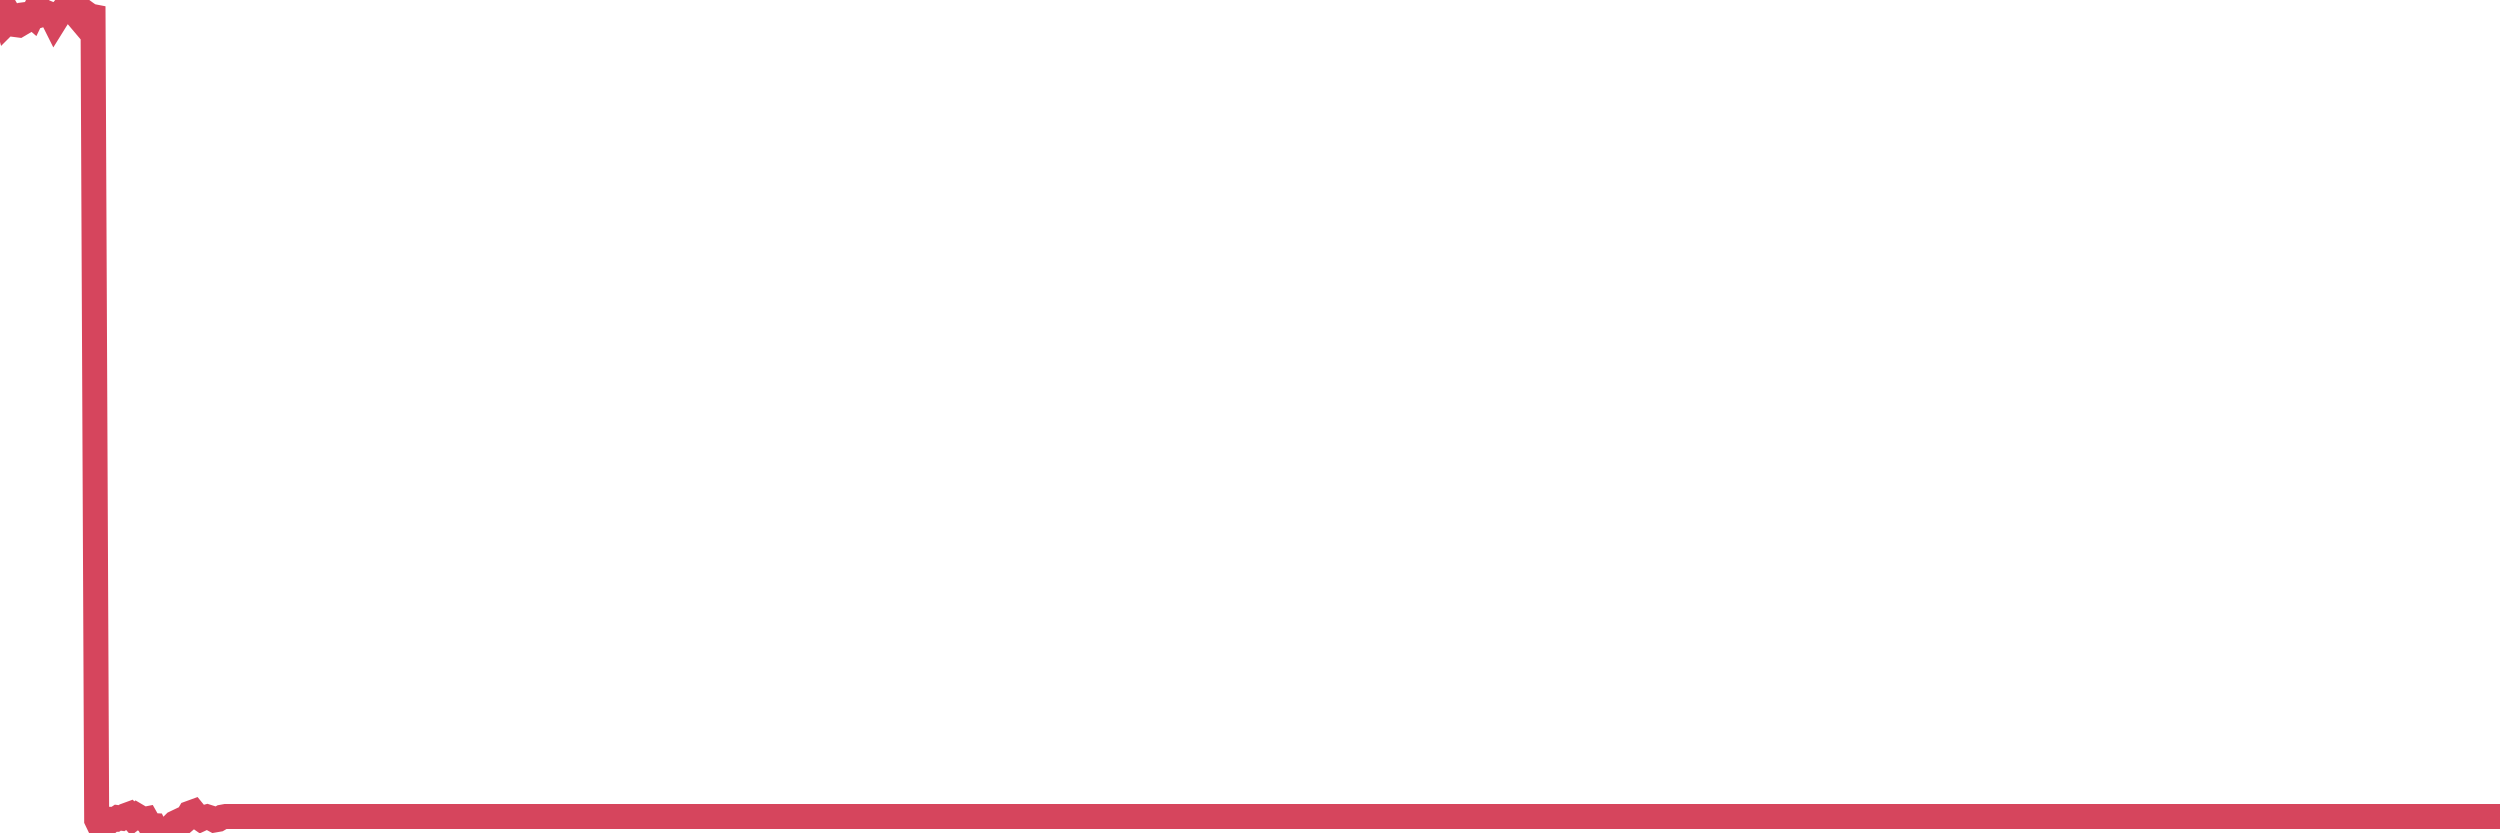 <?xml version="1.0"?><svg width="150px" height="50px" xmlns="http://www.w3.org/2000/svg" xmlns:xlink="http://www.w3.org/1999/xlink"> <polyline fill="none" stroke="#d6455d" stroke-width="1.5px" stroke-linecap="round" stroke-miterlimit="5" points="0.00,0.00 0.22,0.46 0.45,1.31 0.67,1.09 0.89,1.47 1.12,1.50 1.34,1.37 1.56,0.87 1.79,0.84 1.93,0.96 2.16,0.48 2.38,0.51 2.60,0.85 2.83,0.78 3.05,0.87 3.27,1.31 3.50,0.94 3.65,0.77 3.87,0.50 4.09,0.53 4.32,0.18 4.54,0.85 4.76,1.11 4.99,0.66 5.21,0.82 5.36,0.92 5.58,0.38 5.80,49.20 6.03,49.68 6.25,49.56 6.47,49.38 6.70,49.16 6.92,49.16 7.07,49.06 7.29,49.09 7.52,48.94 7.74,48.86 7.96,49.11 8.19,48.93 8.41,49.06 8.63,49.17 8.78,49.14 9.00,49.53 9.23,49.54 9.45,50.00 9.67,49.88 9.90,49.79 10.12,49.79 10.34,49.53 10.49,49.38 10.72,49.27 10.94,49.37 11.16,49.18 11.39,48.79 11.61,48.71 11.83,48.98 12.06,49.14 12.21,49.07 12.43,49.01 12.65,49.08 12.87,49.20 13.10,49.16 13.32,49.03 13.54,48.99 13.77,48.99 13.92,48.99 14.14,48.99 14.36,48.99 14.59,48.99 14.81,48.99 15.03,48.99 15.26,48.99 15.48,48.99 15.63,48.99 15.85,48.99 16.07,48.99 16.30,48.99 16.52,48.99 16.74,48.99 16.97,48.99 17.19,48.99 17.41,48.99 17.56,48.99 17.79,48.99 18.01,48.99 18.23,48.99 18.46,48.99 18.68,48.99 18.90,48.99 19.13,48.99 19.28,48.99 19.50,48.99 19.72,48.99 19.94,48.99 20.17,48.99 20.39,48.99 20.61,48.99 20.84,48.99 20.99,48.99 21.21,48.99 21.43,48.99 21.66,48.99 21.88,48.99 22.10,48.99 22.33,48.99 22.55,48.99 22.70,48.99 22.92,48.99 23.14,48.99 23.37,48.99 23.59,48.99 23.81,48.99 24.04,48.99 24.26,48.99 24.41,48.99 24.63,48.99 24.86,48.99 25.08,48.99 25.30,48.99 25.53,48.99 25.75,48.99 25.97,48.99 26.12,48.99 26.34,48.99 26.57,48.99 26.79,48.99 27.01,48.99 27.24,48.99 27.46,48.99 27.68,48.99 27.83,48.99 28.06,48.99 28.28,48.99 28.50,48.99 28.73,48.99 28.95,48.99 29.17,48.99 29.40,48.99 29.55,48.99 29.77,48.99 29.99,48.99 30.21,48.99 30.44,48.99 30.66,48.99 30.88,48.99 31.11,48.99 31.26,48.99 31.48,48.99 31.70,48.99 31.93,48.99 32.15,48.99 32.37,48.99 32.60,48.99 32.82,48.99 33.04,48.99 33.19,48.99 33.41,48.99 33.64,48.99 33.86,48.99 34.08,48.99 34.31,48.99 34.53,48.99 34.75,48.99 34.90,48.99 35.13,48.99 35.35,48.99 35.57,48.99 35.80,48.99 36.02,48.99 36.24,48.99 36.47,48.99 36.62,48.99 36.84,48.99 37.06,48.99 37.28,48.99 37.51,48.99 37.73,48.99 37.95,48.99 38.18,48.99 38.33,48.99 38.55,48.99 38.77,48.99 39.00,48.99 39.22,48.99 39.44,48.99 39.67,48.99 39.89,48.99 40.04,48.99 40.26,48.99 40.48,48.99 40.71,48.99 40.93,48.99 41.15,48.99 41.38,48.99 41.60,48.99 41.75,48.99 41.97,48.99 42.20,48.99 42.42,48.99 42.64,48.99 42.87,48.99 43.09,48.99 43.31,48.99 43.46,48.99 43.69,48.99 43.91,48.99 44.13,48.99 44.35,48.99 44.58,48.99 44.80,48.99 45.02,48.99 45.17,48.99 45.40,48.99 45.62,48.99 45.84,48.99 46.07,48.99 46.29,48.99 46.51,48.99 46.74,48.99 46.89,48.99 47.11,48.99 47.33,48.99 47.55,48.99 47.78,48.99 48.00,48.99 48.22,48.99 48.45,48.99 48.67,48.99 48.82,48.99 49.04,48.99 49.27,48.99 49.49,48.99 49.71,48.99 49.94,48.99 50.16,48.99 50.38,48.99 50.53,48.99 50.76,48.99 50.98,48.99 51.20,48.99 51.42,48.99 51.65,48.99 51.87,48.99 52.09,48.99 52.24,48.99 52.47,48.99 52.69,48.99 52.91,48.99 53.14,48.99 53.36,48.99 53.58,48.99 53.81,48.99 53.96,48.99 54.18,48.99 54.40,48.99 54.62,48.99 54.85,48.99 55.07,48.99 55.29,48.99 55.52,48.99 55.67,48.99 55.89,48.99 56.11,48.99 56.34,48.99 56.56,48.99 56.78,48.99 57.01,48.99 57.23,48.99 57.38,48.99 57.60,48.99 57.83,48.99 58.05,48.99 58.27,48.99 58.49,48.99 58.72,48.99 58.94,48.99 59.09,48.99 59.31,48.99 59.54,48.99 59.76,48.99 59.98,48.99 60.21,48.99 60.43,48.99 60.65,48.99 60.80,48.99 61.03,48.99 61.25,48.99 61.47,48.99 61.69,48.99 61.92,48.99 62.14,48.99 62.36,48.99 62.51,48.99 62.74,48.99 62.96,48.99 63.18,48.99 63.41,48.99 63.63,48.99 63.85,48.99 64.08,48.99 64.23,48.99 64.45,48.99 64.67,48.99 64.90,48.99 65.12,48.99 65.34,48.99 65.56,48.99 65.79,48.99 66.01,48.99 66.16,48.99 66.38,48.99 66.61,48.99 66.83,48.99 67.05,48.99 67.28,48.99 67.50,48.99 67.72,48.99 67.87,48.99 68.10,48.99 68.32,48.99 68.54,48.99 68.76,48.99 68.99,48.99 69.21,48.99 69.43,48.99 69.58,48.99 69.81,48.99 70.03,48.99 70.25,48.99 70.48,48.99 70.70,48.99 70.92,48.99 71.15,48.99 71.30,48.99 71.52,48.99 71.74,48.99 71.96,48.99 72.19,48.99 72.41,48.99 72.63,48.99 72.86,48.99 73.01,48.99 73.23,48.99 73.45,48.99 73.68,48.99 73.90,48.99 74.12,48.99 74.35,48.99 74.57,48.99 74.72,48.99 74.94,48.99 75.17,48.99 75.39,48.99 75.61,48.99 75.83,48.99 76.06,48.99 76.28,48.99 76.43,48.99 76.65,48.99 76.88,48.99 77.10,48.99 77.32,48.99 77.55,48.99 77.77,48.99 77.99,48.99 78.14,48.99 78.37,48.99 78.59,48.99 78.81,48.99 79.03,48.99 79.26,48.99 79.48,48.99 79.70,48.99 79.85,48.99 80.08,48.99 80.30,48.99 80.52,48.99 80.75,48.99 80.97,48.99 81.19,48.99 81.42,48.99 81.64,48.99 81.79,48.99 82.01,48.99 82.24,48.99 82.46,48.99 82.68,48.99 82.90,48.99 83.13,48.99 83.35,48.99 83.50,48.99 83.72,48.99 83.95,48.99 84.17,48.99 84.39,48.99 84.62,48.99 84.84,48.99 85.06,48.99 85.21,48.99 85.44,48.99 85.66,48.99 85.88,48.99 86.10,48.99 86.33,48.99 86.55,48.99 86.77,48.99 86.92,48.99 87.15,48.99 87.37,48.99 87.59,48.99 87.82,48.99 88.04,48.99 88.26,48.99 88.49,48.99 88.64,48.99 88.86,48.99 89.08,48.99 89.31,48.99 89.53,48.99 89.75,48.99 89.97,48.99 90.20,48.99 90.35,48.99 90.57,48.99 90.79,48.99 91.02,48.99 91.24,48.99 91.46,48.99 91.69,48.99 91.91,48.99 92.06,48.99 92.28,48.99 92.51,48.99 92.73,48.99 92.95,48.99 93.17,48.99 93.40,48.99 93.62,48.99 93.77,48.99 93.99,48.99 94.22,48.99 94.44,48.99 94.66,48.99 94.89,48.99 95.11,48.99 95.33,48.99 95.48,48.99 95.71,48.99 95.93,48.99 96.15,48.99 96.38,48.99 96.60,48.99 96.82,48.99 97.04,48.99 97.27,48.99 97.42,48.99 97.64,48.99 97.86,48.99 98.09,48.99 98.31,48.99 98.53,48.99 98.76,48.99 98.98,48.99 99.13,48.99 99.35,48.99 99.58,48.99 99.80,48.99 100.02,48.99 100.24,48.99 100.47,48.99 100.69,48.99 100.84,48.99 101.06,48.99 101.29,48.99 101.51,48.99 101.73,48.99 101.96,48.99 102.18,48.99 102.40,48.99 102.55,48.99 102.78,48.99 103.00,48.99 103.22,48.99 103.45,48.99 103.67,48.99 103.89,48.99 104.11,48.99 104.26,48.99 104.49,48.99 104.71,48.99 104.93,48.99 105.16,48.99 105.38,48.99 105.60,48.99 105.83,48.99 105.98,48.99 106.20,48.99 106.42,48.99 106.65,48.99 106.87,48.99 107.09,48.99 107.31,48.99 107.54,48.99 107.69,48.99 107.91,48.99 108.13,48.99 108.36,48.99 108.58,48.99 108.80,48.99 109.03,48.99 109.25,48.99 109.40,48.99 109.62,48.99 109.85,48.99 110.07,48.99 110.29,48.99 110.52,48.99 110.74,48.99 110.96,48.99 111.11,48.99 111.33,48.99 111.56,48.99 111.78,48.99 112.00,48.99 112.23,48.99 112.45,48.99 112.67,48.99 112.90,48.99 113.05,48.99 113.27,48.99 113.49,48.99 113.72,48.99 113.94,48.99 114.16,48.99 114.38,48.99 114.61,48.99 114.76,48.99 114.98,48.99 115.20,48.99 115.43,48.99 115.65,48.99 115.87,48.99 116.10,48.99 116.32,48.99 116.47,48.99 116.69,48.99 116.92,48.99 117.14,48.99 117.36,48.99 117.58,48.99 117.81,48.99 118.03,48.99 118.18,48.99 118.40,48.99 118.63,48.99 118.85,48.99 119.07,48.99 119.30,48.99 119.52,48.99 119.74,48.99 119.89,48.99 120.12,48.99 120.34,48.99 120.56,48.99 120.79,48.99 121.01,48.99 121.23,48.99 121.45,48.99 121.60,48.99 121.83,48.99 122.05,48.99 122.27,48.99 122.50,48.99 122.72,48.99 122.94,48.99 123.17,48.99 123.32,48.99 123.54,48.99 123.76,48.99 123.99,48.99 124.21,48.99 124.43,48.99 124.65,48.99 124.88,48.99 125.03,48.99 125.25,48.99 125.47,48.99 125.70,48.99 125.92,48.99 126.14,48.99 126.37,48.99 126.59,48.99 126.74,48.99 126.96,48.99 127.19,48.99 127.41,48.99 127.63,48.99 127.86,48.99 128.08,48.99 128.30,48.99 128.45,48.99 128.67,48.99 128.90,48.99 129.12,48.99 129.34,48.99 129.57,48.99 129.79,48.99 130.01,48.99 130.24,48.99 130.39,48.99 130.61,48.99 130.83,48.99 131.06,48.99 131.28,48.99 131.50,48.99 131.72,48.99 131.95,48.99 132.10,48.99 132.32,48.99 132.54,48.99 132.77,48.99 132.99,48.99 133.21,48.99 133.44,48.99 133.66,48.99 133.81,48.99 134.03,48.99 134.26,48.99 134.48,48.99 134.70,48.99 134.93,48.99 135.15,48.99 135.37,48.99 135.52,48.99 135.74,48.99 135.97,48.99 136.19,48.99 136.41,48.99 136.64,48.99 136.86,48.99 137.08,48.99 137.23,48.99 137.46,48.99 137.68,48.99 137.90,48.99 138.13,48.99 138.35,48.99 138.57,48.99 138.79,48.99 138.94,48.99 139.17,48.99 139.39,48.99 139.61,48.99 139.84,48.99 140.06,48.99 140.28,48.99 140.51,48.99 140.66,48.99 140.88,48.99 141.10,48.99 141.33,48.99 141.55,48.99 141.77,48.99 142.00,48.99 142.22,48.99 142.37,48.99 142.59,48.99 142.81,48.99 143.04,48.99 143.26,48.99 143.48,48.99 143.71,48.99 143.93,48.99 144.08,48.99 144.30,48.99 144.53,48.99 144.75,48.99 144.97,48.99 145.20,48.99 145.42,48.99 145.64,48.99 145.86,48.99 146.01,48.99 146.24,48.99 146.46,48.99 146.68,48.99 146.91,48.99 147.13,48.99 147.35,48.99 147.58,48.99 147.73,48.99 147.95,48.99 148.17,48.99 148.40,48.99 148.62,48.99 148.84,48.99 149.07,48.99 149.29,48.99 149.44,48.99 149.66,48.99 149.88,48.99 150.00,48.99 "/></svg>